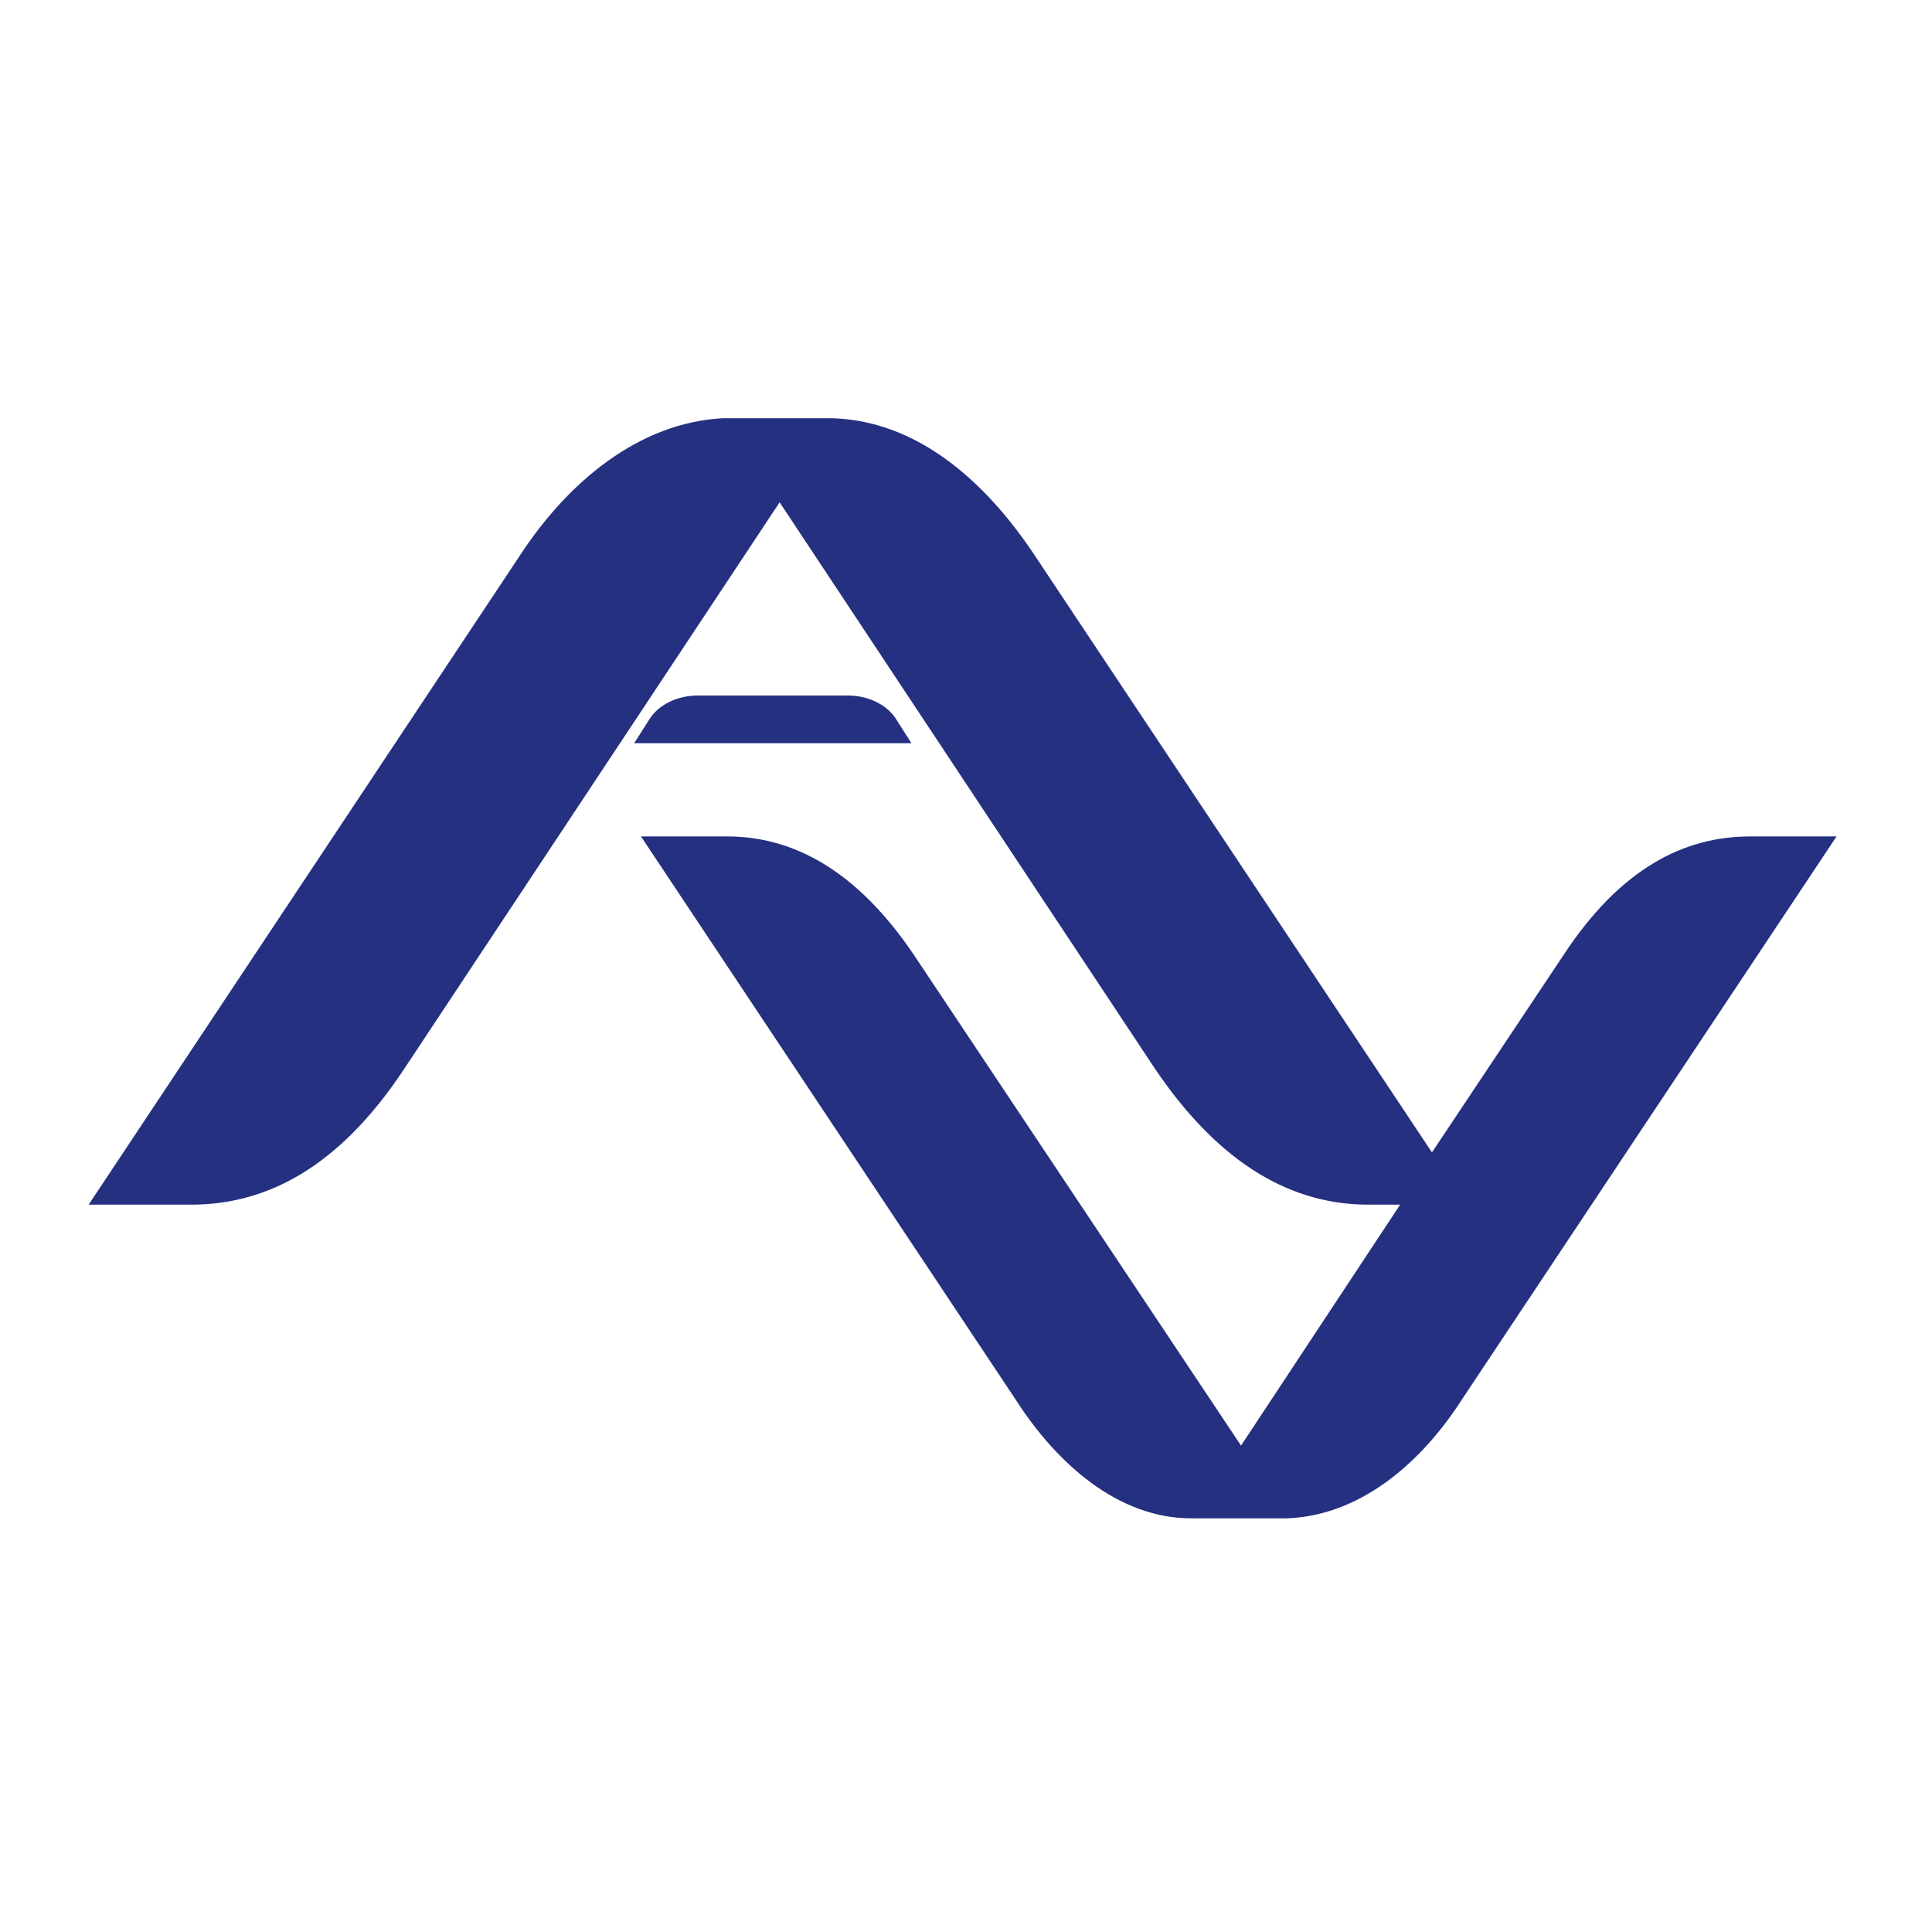 <?xml version="1.0" encoding="UTF-8"?>
<svg id="avis" xmlns="http://www.w3.org/2000/svg" version="1.1" viewBox="0 0 85 85">
  <!-- Generator: Adobe Illustrator 29.2.1, SVG Export Plug-In . SVG Version: 2.1.0 Build 116)  -->
  <defs>
    <style>
      .st0 {
        fill: #253081;
        fill-rule: evenodd;
      }
    </style>
  </defs>
  <path class="st0" d="M36.6,18.4h0c3.7.1,6.7,2.7,8.9,6l17.5,26.3,5.8-8.7c2.5-3.8,5.3-5.2,8.2-5.2h3.8l-16.5,24.8c-1.8,2.8-4.5,5.1-7.7,5.2h-4.2c-3.2,0-5.9-2.4-7.7-5.2l-16.5-24.8h3.8c2.9,0,5.7,1.5,8.2,5.2l14.4,21.6,7-10.6h-1.4c-3.3,0-6.5-1.7-9.4-6l-16.5-24.9-16.5,24.9c-2.9,4.4-6.1,6-9.4,6H3.9l19-28.6c2.1-3.2,5.2-5.8,8.9-6h4.8Z"/>
  <path class="st0" d="M28,32.7h12.1l-.7-1.1c-.4-.6-1.2-1-2.1-1h-6.6c-.9,0-1.7.4-2.1,1l-.7,1.1Z"/>
</svg>
